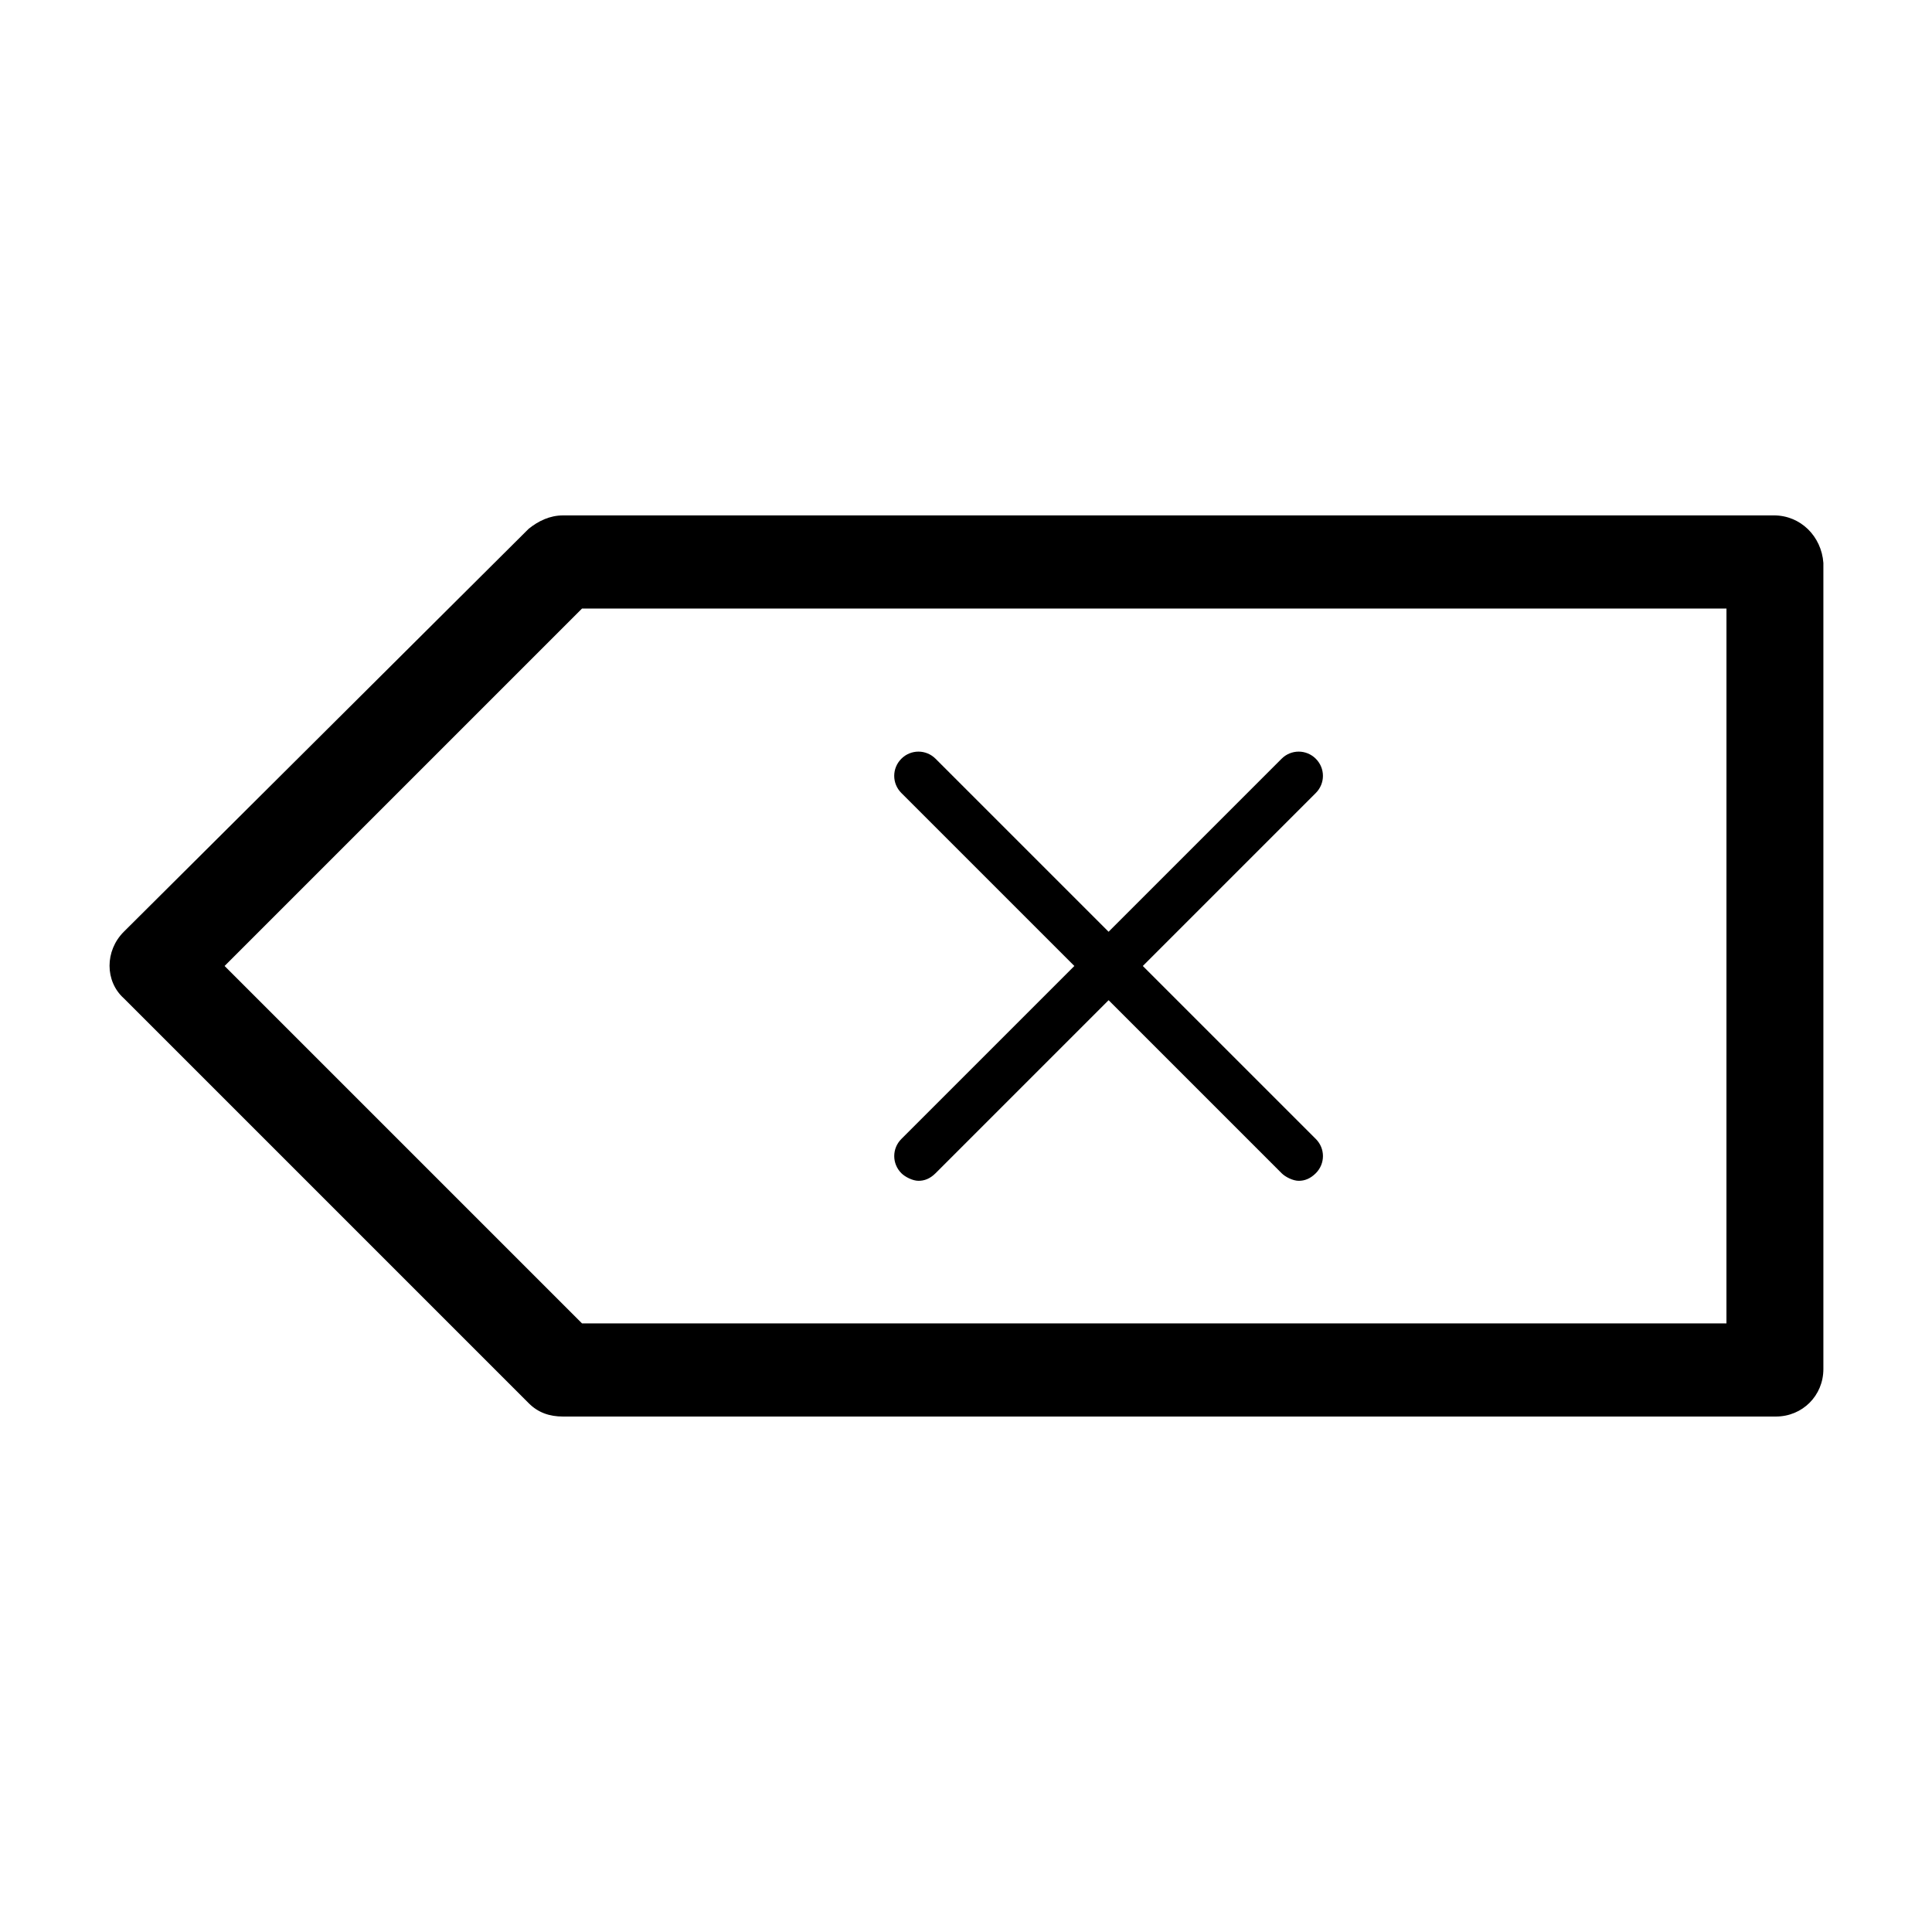 <?xml version="1.0" encoding="UTF-8"?>
<!-- The Best Svg Icon site in the world: iconSvg.co, Visit us! https://iconsvg.co -->
<svg fill="#000000" width="800px" height="800px" version="1.1" viewBox="144 144 512 512" xmlns="http://www.w3.org/2000/svg">
 <g>
  <path d="m614.12 280.59h-320.93c-3.527 0-6.551 1.512-9.07 3.527l-107.31 106.81c-5.039 5.039-5.039 13.098 0 17.633l107.31 107.31c2.519 2.519 5.543 3.527 9.07 3.527h321.43c7.055 0 12.594-5.543 12.594-12.594v-213.62c-0.504-7.055-6.043-12.598-13.098-12.598zm-12.594 214.12h-303.29l-94.719-94.715 94.715-94.715 303.3-0.004z"/>
  <path d="m382.87 454.91c1.008 1.008 3.023 2.016 4.535 2.016 1.512 0 3.023-0.504 4.535-2.016l45.848-45.848 45.848 45.848c1.008 1.008 3.023 2.016 4.535 2.016s3.023-0.504 4.535-2.016c2.519-2.519 2.519-6.551 0-9.07l-45.852-45.844 45.848-45.848c2.519-2.519 2.519-6.551 0-9.07s-6.551-2.519-9.07 0l-45.848 45.848-45.848-45.848c-2.519-2.519-6.551-2.519-9.07 0s-2.519 6.551 0 9.07l45.848 45.848-45.848 45.848c-2.512 2.516-2.512 6.547 0.004 9.066z"/>
 </g>
</svg>